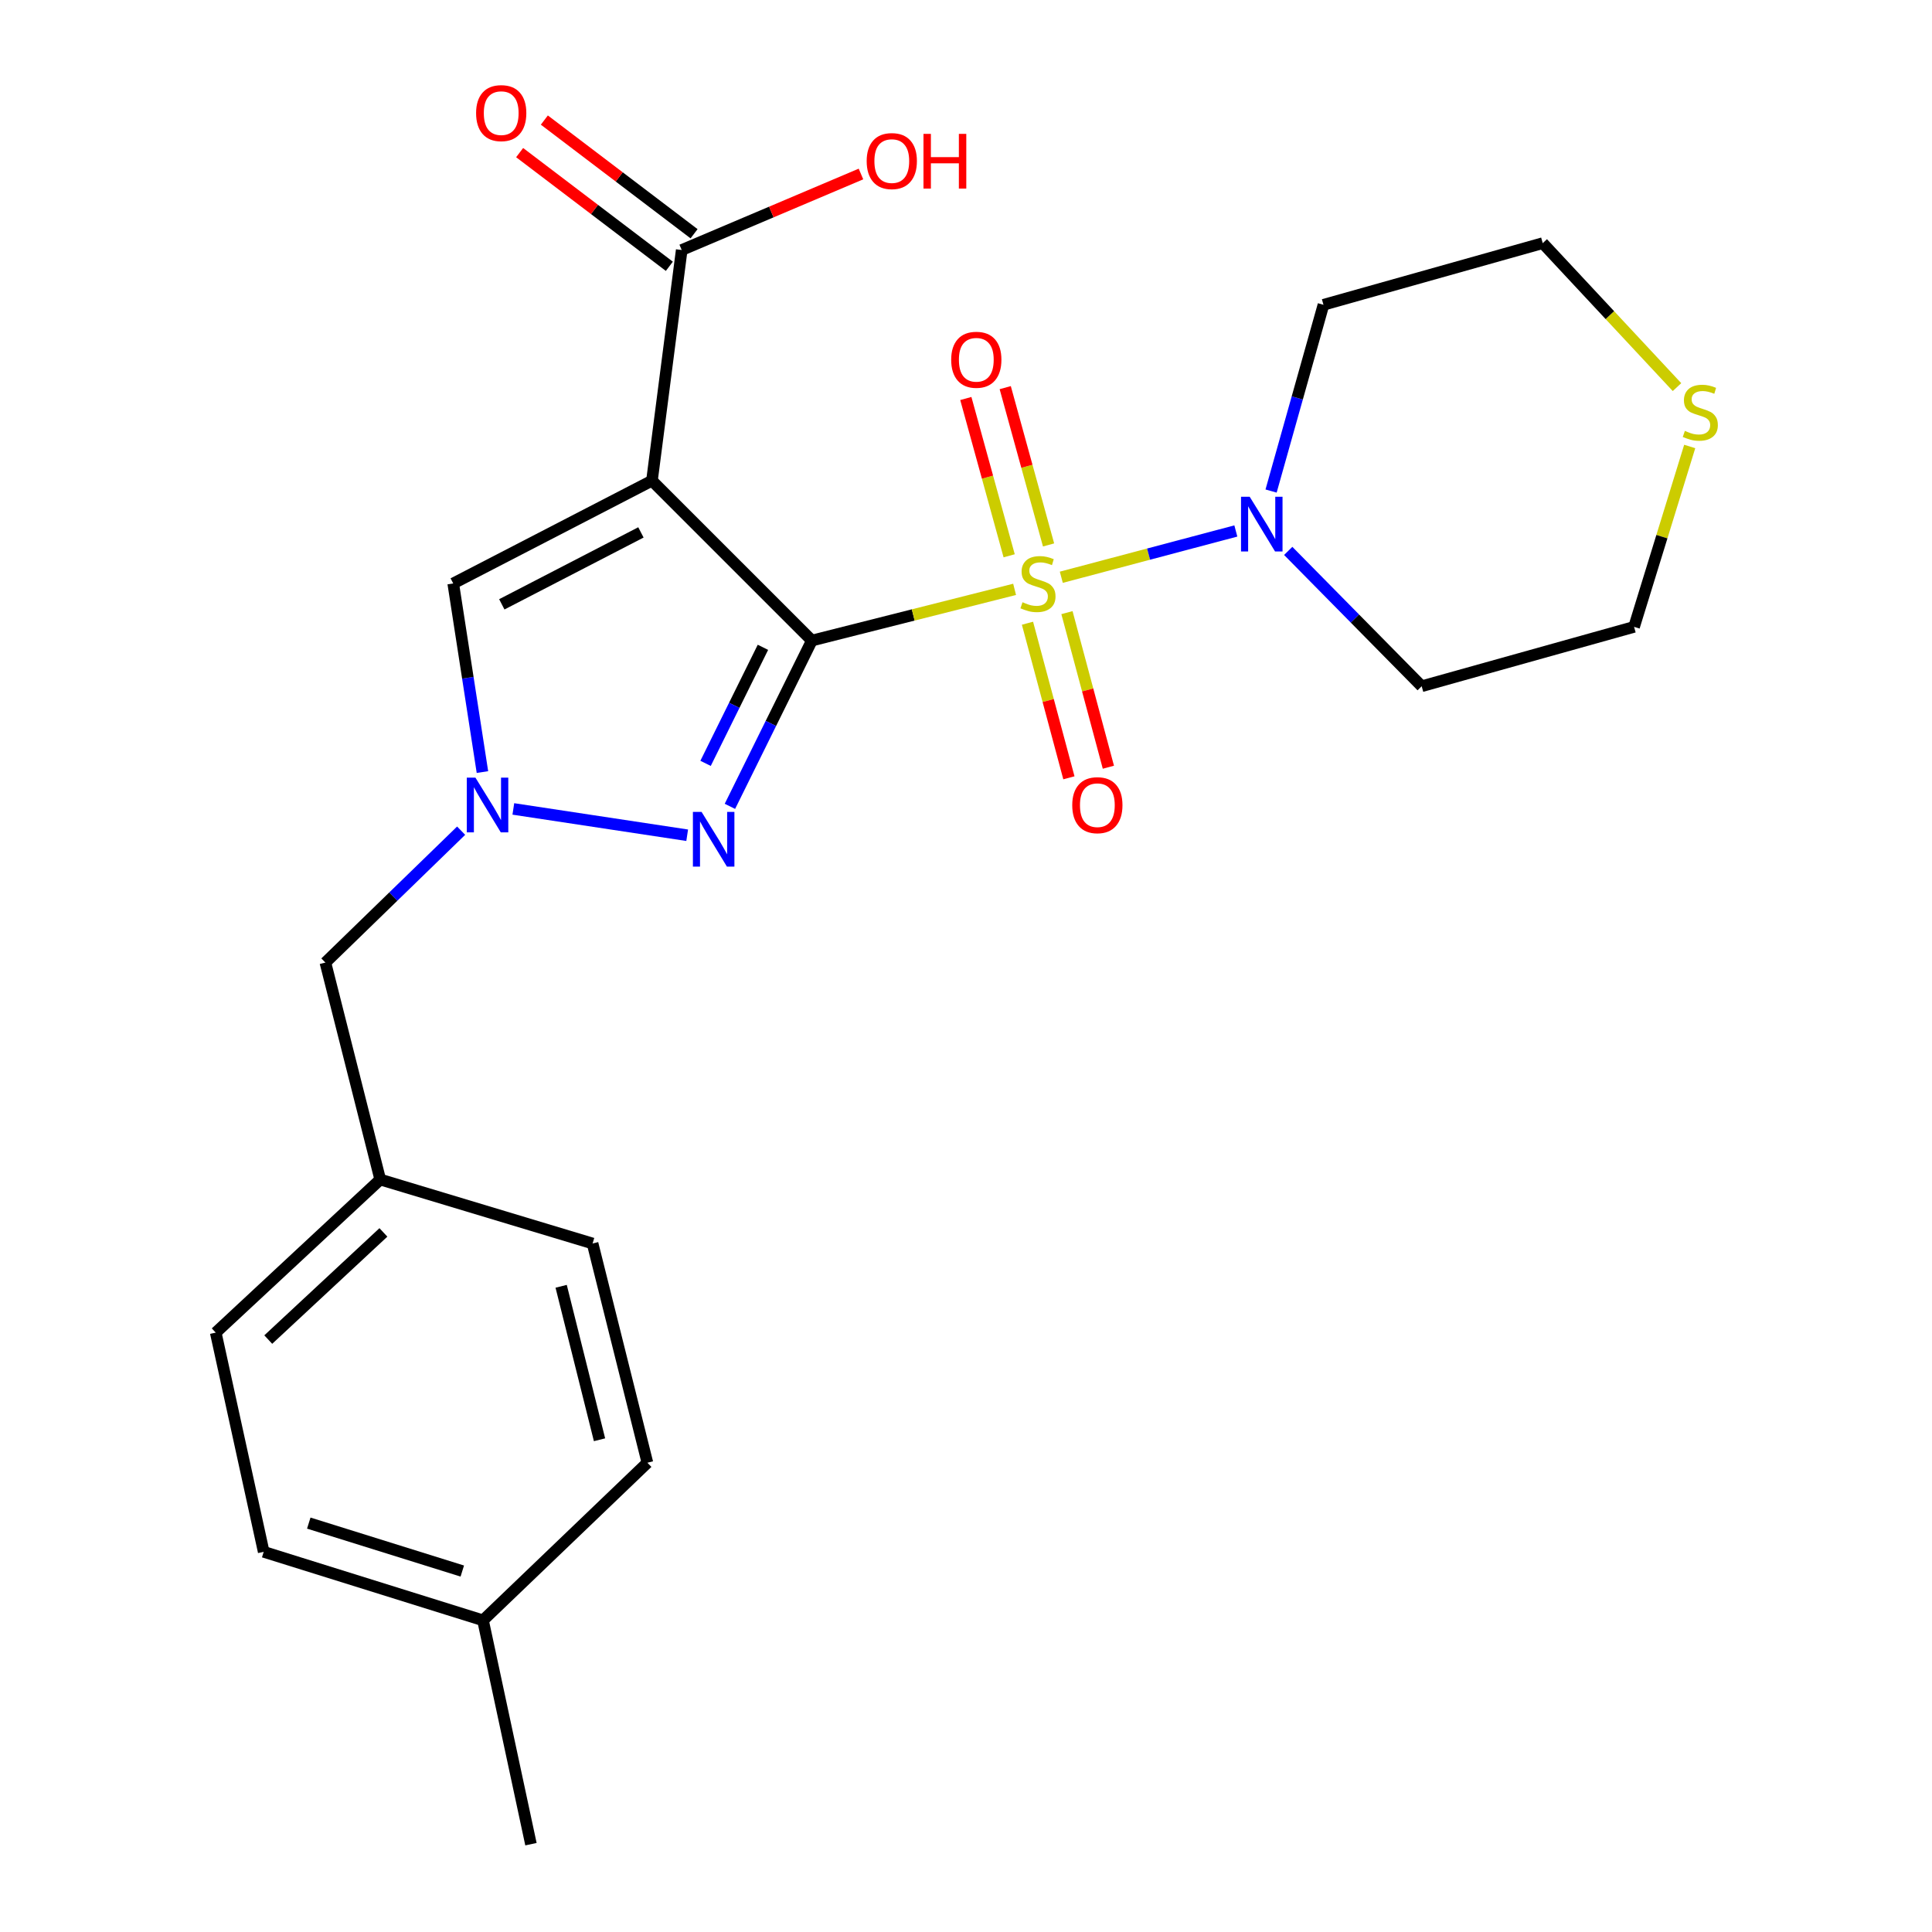 <?xml version='1.0' encoding='iso-8859-1'?>
<svg version='1.1' baseProfile='full'
              xmlns='http://www.w3.org/2000/svg'
                      xmlns:rdkit='http://www.rdkit.org/xml'
                      xmlns:xlink='http://www.w3.org/1999/xlink'
                  xml:space='preserve'
width='1000px' height='1000px' viewBox='0 0 1000 1000'>
<!-- END OF HEADER -->
<rect style='opacity:1.0;fill:#FFFFFF;stroke:none' width='1000' height='1000' x='0' y='0'> </rect>
<path class='bond-0' d='M 420.219,331.552 L 472.689,318.3' style='fill:none;fill-rule:evenodd;stroke:#000000;stroke-width:6px;stroke-linecap:butt;stroke-linejoin:miter;stroke-opacity:1' />
<path class='bond-0' d='M 472.689,318.3 L 525.158,305.049' style='fill:none;fill-rule:evenodd;stroke:#CCCC00;stroke-width:6px;stroke-linecap:butt;stroke-linejoin:miter;stroke-opacity:1' />
<path class='bond-1' d='M 420.219,331.552 L 337.454,248.799' style='fill:none;fill-rule:evenodd;stroke:#000000;stroke-width:6px;stroke-linecap:butt;stroke-linejoin:miter;stroke-opacity:1' />
<path class='bond-2' d='M 420.219,331.552 L 399.012,374.458' style='fill:none;fill-rule:evenodd;stroke:#000000;stroke-width:6px;stroke-linecap:butt;stroke-linejoin:miter;stroke-opacity:1' />
<path class='bond-2' d='M 399.012,374.458 L 377.804,417.363' style='fill:none;fill-rule:evenodd;stroke:#0000FF;stroke-width:6px;stroke-linecap:butt;stroke-linejoin:miter;stroke-opacity:1' />
<path class='bond-2' d='M 394.892,335.049 L 380.046,365.083' style='fill:none;fill-rule:evenodd;stroke:#000000;stroke-width:6px;stroke-linecap:butt;stroke-linejoin:miter;stroke-opacity:1' />
<path class='bond-2' d='M 380.046,365.083 L 365.201,395.117' style='fill:none;fill-rule:evenodd;stroke:#0000FF;stroke-width:6px;stroke-linecap:butt;stroke-linejoin:miter;stroke-opacity:1' />
<path class='bond-4' d='M 549.332,298.79 L 594.501,286.811' style='fill:none;fill-rule:evenodd;stroke:#CCCC00;stroke-width:6px;stroke-linecap:butt;stroke-linejoin:miter;stroke-opacity:1' />
<path class='bond-4' d='M 594.501,286.811 L 639.67,274.831' style='fill:none;fill-rule:evenodd;stroke:#0000FF;stroke-width:6px;stroke-linecap:butt;stroke-linejoin:miter;stroke-opacity:1' />
<path class='bond-7' d='M 542.736,282.059 L 531.52,241.351' style='fill:none;fill-rule:evenodd;stroke:#CCCC00;stroke-width:6px;stroke-linecap:butt;stroke-linejoin:miter;stroke-opacity:1' />
<path class='bond-7' d='M 531.52,241.351 L 520.305,200.642' style='fill:none;fill-rule:evenodd;stroke:#FF0000;stroke-width:6px;stroke-linecap:butt;stroke-linejoin:miter;stroke-opacity:1' />
<path class='bond-7' d='M 522.34,287.678 L 511.125,246.97' style='fill:none;fill-rule:evenodd;stroke:#CCCC00;stroke-width:6px;stroke-linecap:butt;stroke-linejoin:miter;stroke-opacity:1' />
<path class='bond-7' d='M 511.125,246.97 L 499.909,206.262' style='fill:none;fill-rule:evenodd;stroke:#FF0000;stroke-width:6px;stroke-linecap:butt;stroke-linejoin:miter;stroke-opacity:1' />
<path class='bond-8' d='M 531.822,322.579 L 542.543,362.585' style='fill:none;fill-rule:evenodd;stroke:#CCCC00;stroke-width:6px;stroke-linecap:butt;stroke-linejoin:miter;stroke-opacity:1' />
<path class='bond-8' d='M 542.543,362.585 L 553.264,402.591' style='fill:none;fill-rule:evenodd;stroke:#FF0000;stroke-width:6px;stroke-linecap:butt;stroke-linejoin:miter;stroke-opacity:1' />
<path class='bond-8' d='M 552.256,317.103 L 562.977,357.109' style='fill:none;fill-rule:evenodd;stroke:#CCCC00;stroke-width:6px;stroke-linecap:butt;stroke-linejoin:miter;stroke-opacity:1' />
<path class='bond-8' d='M 562.977,357.109 L 573.698,397.115' style='fill:none;fill-rule:evenodd;stroke:#FF0000;stroke-width:6px;stroke-linecap:butt;stroke-linejoin:miter;stroke-opacity:1' />
<path class='bond-5' d='M 337.454,248.799 L 234.592,301.993' style='fill:none;fill-rule:evenodd;stroke:#000000;stroke-width:6px;stroke-linecap:butt;stroke-linejoin:miter;stroke-opacity:1' />
<path class='bond-5' d='M 331.743,275.569 L 259.739,312.805' style='fill:none;fill-rule:evenodd;stroke:#000000;stroke-width:6px;stroke-linecap:butt;stroke-linejoin:miter;stroke-opacity:1' />
<path class='bond-6' d='M 337.454,248.799 L 352.851,129.411' style='fill:none;fill-rule:evenodd;stroke:#000000;stroke-width:6px;stroke-linecap:butt;stroke-linejoin:miter;stroke-opacity:1' />
<path class='bond-3' d='M 355.688,432.318 L 265.703,418.7' style='fill:none;fill-rule:evenodd;stroke:#0000FF;stroke-width:6px;stroke-linecap:butt;stroke-linejoin:miter;stroke-opacity:1' />
<path class='bond-10' d='M 238.685,429.956 L 203.554,464.089' style='fill:none;fill-rule:evenodd;stroke:#0000FF;stroke-width:6px;stroke-linecap:butt;stroke-linejoin:miter;stroke-opacity:1' />
<path class='bond-10' d='M 203.554,464.089 L 168.422,498.222' style='fill:none;fill-rule:evenodd;stroke:#000000;stroke-width:6px;stroke-linecap:butt;stroke-linejoin:miter;stroke-opacity:1' />
<path class='bond-24' d='M 249.709,399.618 L 242.15,350.806' style='fill:none;fill-rule:evenodd;stroke:#0000FF;stroke-width:6px;stroke-linecap:butt;stroke-linejoin:miter;stroke-opacity:1' />
<path class='bond-24' d='M 242.15,350.806 L 234.592,301.993' style='fill:none;fill-rule:evenodd;stroke:#000000;stroke-width:6px;stroke-linecap:butt;stroke-linejoin:miter;stroke-opacity:1' />
<path class='bond-12' d='M 657.907,254.163 L 671.467,205.961' style='fill:none;fill-rule:evenodd;stroke:#0000FF;stroke-width:6px;stroke-linecap:butt;stroke-linejoin:miter;stroke-opacity:1' />
<path class='bond-12' d='M 671.467,205.961 L 685.027,157.76' style='fill:none;fill-rule:evenodd;stroke:#000000;stroke-width:6px;stroke-linecap:butt;stroke-linejoin:miter;stroke-opacity:1' />
<path class='bond-13' d='M 666.781,285.15 L 701.32,320.175' style='fill:none;fill-rule:evenodd;stroke:#0000FF;stroke-width:6px;stroke-linecap:butt;stroke-linejoin:miter;stroke-opacity:1' />
<path class='bond-13' d='M 701.32,320.175 L 735.859,355.199' style='fill:none;fill-rule:evenodd;stroke:#000000;stroke-width:6px;stroke-linecap:butt;stroke-linejoin:miter;stroke-opacity:1' />
<path class='bond-11' d='M 359.248,120.987 L 320.502,91.566' style='fill:none;fill-rule:evenodd;stroke:#000000;stroke-width:6px;stroke-linecap:butt;stroke-linejoin:miter;stroke-opacity:1' />
<path class='bond-11' d='M 320.502,91.566 L 281.755,62.144' style='fill:none;fill-rule:evenodd;stroke:#FF0000;stroke-width:6px;stroke-linecap:butt;stroke-linejoin:miter;stroke-opacity:1' />
<path class='bond-11' d='M 346.454,137.836 L 307.708,108.414' style='fill:none;fill-rule:evenodd;stroke:#000000;stroke-width:6px;stroke-linecap:butt;stroke-linejoin:miter;stroke-opacity:1' />
<path class='bond-11' d='M 307.708,108.414 L 268.962,78.993' style='fill:none;fill-rule:evenodd;stroke:#FF0000;stroke-width:6px;stroke-linecap:butt;stroke-linejoin:miter;stroke-opacity:1' />
<path class='bond-14' d='M 352.851,129.411 L 399.244,109.735' style='fill:none;fill-rule:evenodd;stroke:#000000;stroke-width:6px;stroke-linecap:butt;stroke-linejoin:miter;stroke-opacity:1' />
<path class='bond-14' d='M 399.244,109.735 L 445.637,90.058' style='fill:none;fill-rule:evenodd;stroke:#FF0000;stroke-width:6px;stroke-linecap:butt;stroke-linejoin:miter;stroke-opacity:1' />
<path class='bond-9' d='M 874.594,231.093 L 860.196,277.779' style='fill:none;fill-rule:evenodd;stroke:#CCCC00;stroke-width:6px;stroke-linecap:butt;stroke-linejoin:miter;stroke-opacity:1' />
<path class='bond-9' d='M 860.196,277.779 L 845.797,324.465' style='fill:none;fill-rule:evenodd;stroke:#000000;stroke-width:6px;stroke-linecap:butt;stroke-linejoin:miter;stroke-opacity:1' />
<path class='bond-25' d='M 868.011,200.364 L 833.263,163.107' style='fill:none;fill-rule:evenodd;stroke:#CCCC00;stroke-width:6px;stroke-linecap:butt;stroke-linejoin:miter;stroke-opacity:1' />
<path class='bond-25' d='M 833.263,163.107 L 798.514,125.85' style='fill:none;fill-rule:evenodd;stroke:#000000;stroke-width:6px;stroke-linecap:butt;stroke-linejoin:miter;stroke-opacity:1' />
<path class='bond-15' d='M 168.422,498.222 L 196.806,610.522' style='fill:none;fill-rule:evenodd;stroke:#000000;stroke-width:6px;stroke-linecap:butt;stroke-linejoin:miter;stroke-opacity:1' />
<path class='bond-21' d='M 685.027,157.76 L 798.514,125.85' style='fill:none;fill-rule:evenodd;stroke:#000000;stroke-width:6px;stroke-linecap:butt;stroke-linejoin:miter;stroke-opacity:1' />
<path class='bond-22' d='M 735.859,355.199 L 845.797,324.465' style='fill:none;fill-rule:evenodd;stroke:#000000;stroke-width:6px;stroke-linecap:butt;stroke-linejoin:miter;stroke-opacity:1' />
<path class='bond-17' d='M 196.806,610.522 L 306.72,643.631' style='fill:none;fill-rule:evenodd;stroke:#000000;stroke-width:6px;stroke-linecap:butt;stroke-linejoin:miter;stroke-opacity:1' />
<path class='bond-18' d='M 196.806,610.522 L 111.667,689.761' style='fill:none;fill-rule:evenodd;stroke:#000000;stroke-width:6px;stroke-linecap:butt;stroke-linejoin:miter;stroke-opacity:1' />
<path class='bond-18' d='M 198.448,637.894 L 138.85,693.361' style='fill:none;fill-rule:evenodd;stroke:#000000;stroke-width:6px;stroke-linecap:butt;stroke-linejoin:miter;stroke-opacity:1' />
<path class='bond-16' d='M 250,838.684 L 136.489,803.225' style='fill:none;fill-rule:evenodd;stroke:#000000;stroke-width:6px;stroke-linecap:butt;stroke-linejoin:miter;stroke-opacity:1' />
<path class='bond-16' d='M 239.281,813.172 L 159.824,788.351' style='fill:none;fill-rule:evenodd;stroke:#000000;stroke-width:6px;stroke-linecap:butt;stroke-linejoin:miter;stroke-opacity:1' />
<path class='bond-23' d='M 250,838.684 L 274.822,954.545' style='fill:none;fill-rule:evenodd;stroke:#000000;stroke-width:6px;stroke-linecap:butt;stroke-linejoin:miter;stroke-opacity:1' />
<path class='bond-26' d='M 250,838.684 L 335.092,757.106' style='fill:none;fill-rule:evenodd;stroke:#000000;stroke-width:6px;stroke-linecap:butt;stroke-linejoin:miter;stroke-opacity:1' />
<path class='bond-20' d='M 306.72,643.631 L 335.092,757.106' style='fill:none;fill-rule:evenodd;stroke:#000000;stroke-width:6px;stroke-linecap:butt;stroke-linejoin:miter;stroke-opacity:1' />
<path class='bond-20' d='M 290.452,665.783 L 310.312,745.216' style='fill:none;fill-rule:evenodd;stroke:#000000;stroke-width:6px;stroke-linecap:butt;stroke-linejoin:miter;stroke-opacity:1' />
<path class='bond-19' d='M 111.667,689.761 L 136.489,803.225' style='fill:none;fill-rule:evenodd;stroke:#000000;stroke-width:6px;stroke-linecap:butt;stroke-linejoin:miter;stroke-opacity:1' />
<path  class='atom-1' d='M 529.256 311.713
Q 529.576 311.833, 530.896 312.393
Q 532.216 312.953, 533.656 313.313
Q 535.136 313.633, 536.576 313.633
Q 539.256 313.633, 540.816 312.353
Q 542.376 311.033, 542.376 308.753
Q 542.376 307.193, 541.576 306.233
Q 540.816 305.273, 539.616 304.753
Q 538.416 304.233, 536.416 303.633
Q 533.896 302.873, 532.376 302.153
Q 530.896 301.433, 529.816 299.913
Q 528.776 298.393, 528.776 295.833
Q 528.776 292.273, 531.176 290.073
Q 533.616 287.873, 538.416 287.873
Q 541.696 287.873, 545.416 289.433
L 544.496 292.513
Q 541.096 291.113, 538.536 291.113
Q 535.776 291.113, 534.256 292.273
Q 532.736 293.393, 532.776 295.353
Q 532.776 296.873, 533.536 297.793
Q 534.336 298.713, 535.456 299.233
Q 536.616 299.753, 538.536 300.353
Q 541.096 301.153, 542.616 301.953
Q 544.136 302.753, 545.216 304.393
Q 546.336 305.993, 546.336 308.753
Q 546.336 312.673, 543.696 314.793
Q 541.096 316.873, 536.736 316.873
Q 534.216 316.873, 532.296 316.313
Q 530.416 315.793, 528.176 314.873
L 529.256 311.713
' fill='#CCCC00'/>
<path  class='atom-3' d='M 363.127 420.231
L 372.407 435.231
Q 373.327 436.711, 374.807 439.391
Q 376.287 442.071, 376.367 442.231
L 376.367 420.231
L 380.127 420.231
L 380.127 448.551
L 376.247 448.551
L 366.287 432.151
Q 365.127 430.231, 363.887 428.031
Q 362.687 425.831, 362.327 425.151
L 362.327 448.551
L 358.647 448.551
L 358.647 420.231
L 363.127 420.231
' fill='#0000FF'/>
<path  class='atom-4' d='M 246.091 402.519
L 255.371 417.519
Q 256.291 418.999, 257.771 421.679
Q 259.251 424.359, 259.331 424.519
L 259.331 402.519
L 263.091 402.519
L 263.091 430.839
L 259.211 430.839
L 249.251 414.439
Q 248.091 412.519, 246.851 410.319
Q 245.651 408.119, 245.291 407.439
L 245.291 430.839
L 241.611 430.839
L 241.611 402.519
L 246.091 402.519
' fill='#0000FF'/>
<path  class='atom-5' d='M 646.834 257.111
L 656.114 272.111
Q 657.034 273.591, 658.514 276.271
Q 659.994 278.951, 660.074 279.111
L 660.074 257.111
L 663.834 257.111
L 663.834 285.431
L 659.954 285.431
L 649.994 269.031
Q 648.834 267.111, 647.594 264.911
Q 646.394 262.711, 646.034 262.031
L 646.034 285.431
L 642.354 285.431
L 642.354 257.111
L 646.834 257.111
' fill='#0000FF'/>
<path  class='atom-8' d='M 492.335 186.212
Q 492.335 179.412, 495.695 175.612
Q 499.055 171.812, 505.335 171.812
Q 511.615 171.812, 514.975 175.612
Q 518.335 179.412, 518.335 186.212
Q 518.335 193.092, 514.935 197.012
Q 511.535 200.892, 505.335 200.892
Q 499.095 200.892, 495.695 197.012
Q 492.335 193.132, 492.335 186.212
M 505.335 197.692
Q 509.655 197.692, 511.975 194.812
Q 514.335 191.892, 514.335 186.212
Q 514.335 180.652, 511.975 177.852
Q 509.655 175.012, 505.335 175.012
Q 501.015 175.012, 498.655 177.812
Q 496.335 180.612, 496.335 186.212
Q 496.335 191.932, 498.655 194.812
Q 501.015 197.692, 505.335 197.692
' fill='#FF0000'/>
<path  class='atom-9' d='M 554.99 416.759
Q 554.99 409.959, 558.35 406.159
Q 561.71 402.359, 567.99 402.359
Q 574.27 402.359, 577.63 406.159
Q 580.99 409.959, 580.99 416.759
Q 580.99 423.639, 577.59 427.559
Q 574.19 431.439, 567.99 431.439
Q 561.75 431.439, 558.35 427.559
Q 554.99 423.679, 554.99 416.759
M 567.99 428.239
Q 572.31 428.239, 574.63 425.359
Q 576.99 422.439, 576.99 416.759
Q 576.99 411.199, 574.63 408.399
Q 572.31 405.559, 567.99 405.559
Q 563.67 405.559, 561.31 408.359
Q 558.99 411.159, 558.99 416.759
Q 558.99 422.479, 561.31 425.359
Q 563.67 428.239, 567.99 428.239
' fill='#FF0000'/>
<path  class='atom-10' d='M 872.08 223.025
Q 872.4 223.145, 873.72 223.705
Q 875.04 224.265, 876.48 224.625
Q 877.96 224.945, 879.4 224.945
Q 882.08 224.945, 883.64 223.665
Q 885.2 222.345, 885.2 220.065
Q 885.2 218.505, 884.4 217.545
Q 883.64 216.585, 882.44 216.065
Q 881.24 215.545, 879.24 214.945
Q 876.72 214.185, 875.2 213.465
Q 873.72 212.745, 872.64 211.225
Q 871.6 209.705, 871.6 207.145
Q 871.6 203.585, 874 201.385
Q 876.44 199.185, 881.24 199.185
Q 884.52 199.185, 888.24 200.745
L 887.32 203.825
Q 883.92 202.425, 881.36 202.425
Q 878.6 202.425, 877.08 203.585
Q 875.56 204.705, 875.6 206.665
Q 875.6 208.185, 876.36 209.105
Q 877.16 210.025, 878.28 210.545
Q 879.44 211.065, 881.36 211.665
Q 883.92 212.465, 885.44 213.265
Q 886.96 214.065, 888.04 215.705
Q 889.16 217.305, 889.16 220.065
Q 889.16 223.985, 886.52 226.105
Q 883.92 228.185, 879.56 228.185
Q 877.04 228.185, 875.12 227.625
Q 873.24 227.105, 871 226.185
L 872.08 223.025
' fill='#CCCC00'/>
<path  class='atom-12' d='M 246.426 58.55
Q 246.426 51.75, 249.786 47.95
Q 253.146 44.15, 259.426 44.15
Q 265.706 44.15, 269.066 47.95
Q 272.426 51.75, 272.426 58.55
Q 272.426 65.43, 269.026 69.35
Q 265.626 73.23, 259.426 73.23
Q 253.186 73.23, 249.786 69.35
Q 246.426 65.47, 246.426 58.55
M 259.426 70.03
Q 263.746 70.03, 266.066 67.15
Q 268.426 64.23, 268.426 58.55
Q 268.426 52.99, 266.066 50.19
Q 263.746 47.35, 259.426 47.35
Q 255.106 47.35, 252.746 50.15
Q 250.426 52.95, 250.426 58.55
Q 250.426 64.27, 252.746 67.15
Q 255.106 70.03, 259.426 70.03
' fill='#FF0000'/>
<path  class='atom-15' d='M 448.59 83.373
Q 448.59 76.573, 451.95 72.772
Q 455.31 68.972, 461.59 68.972
Q 467.87 68.972, 471.23 72.772
Q 474.59 76.573, 474.59 83.373
Q 474.59 90.252, 471.19 94.172
Q 467.79 98.052, 461.59 98.052
Q 455.35 98.052, 451.95 94.172
Q 448.59 90.293, 448.59 83.373
M 461.59 94.853
Q 465.91 94.853, 468.23 91.972
Q 470.59 89.052, 470.59 83.373
Q 470.59 77.812, 468.23 75.013
Q 465.91 72.172, 461.59 72.172
Q 457.27 72.172, 454.91 74.972
Q 452.59 77.772, 452.59 83.373
Q 452.59 89.093, 454.91 91.972
Q 457.27 94.853, 461.59 94.853
' fill='#FF0000'/>
<path  class='atom-15' d='M 477.99 69.293
L 481.83 69.293
L 481.83 81.332
L 496.31 81.332
L 496.31 69.293
L 500.15 69.293
L 500.15 97.612
L 496.31 97.612
L 496.31 84.532
L 481.83 84.532
L 481.83 97.612
L 477.99 97.612
L 477.99 69.293
' fill='#FF0000'/>
</svg>
